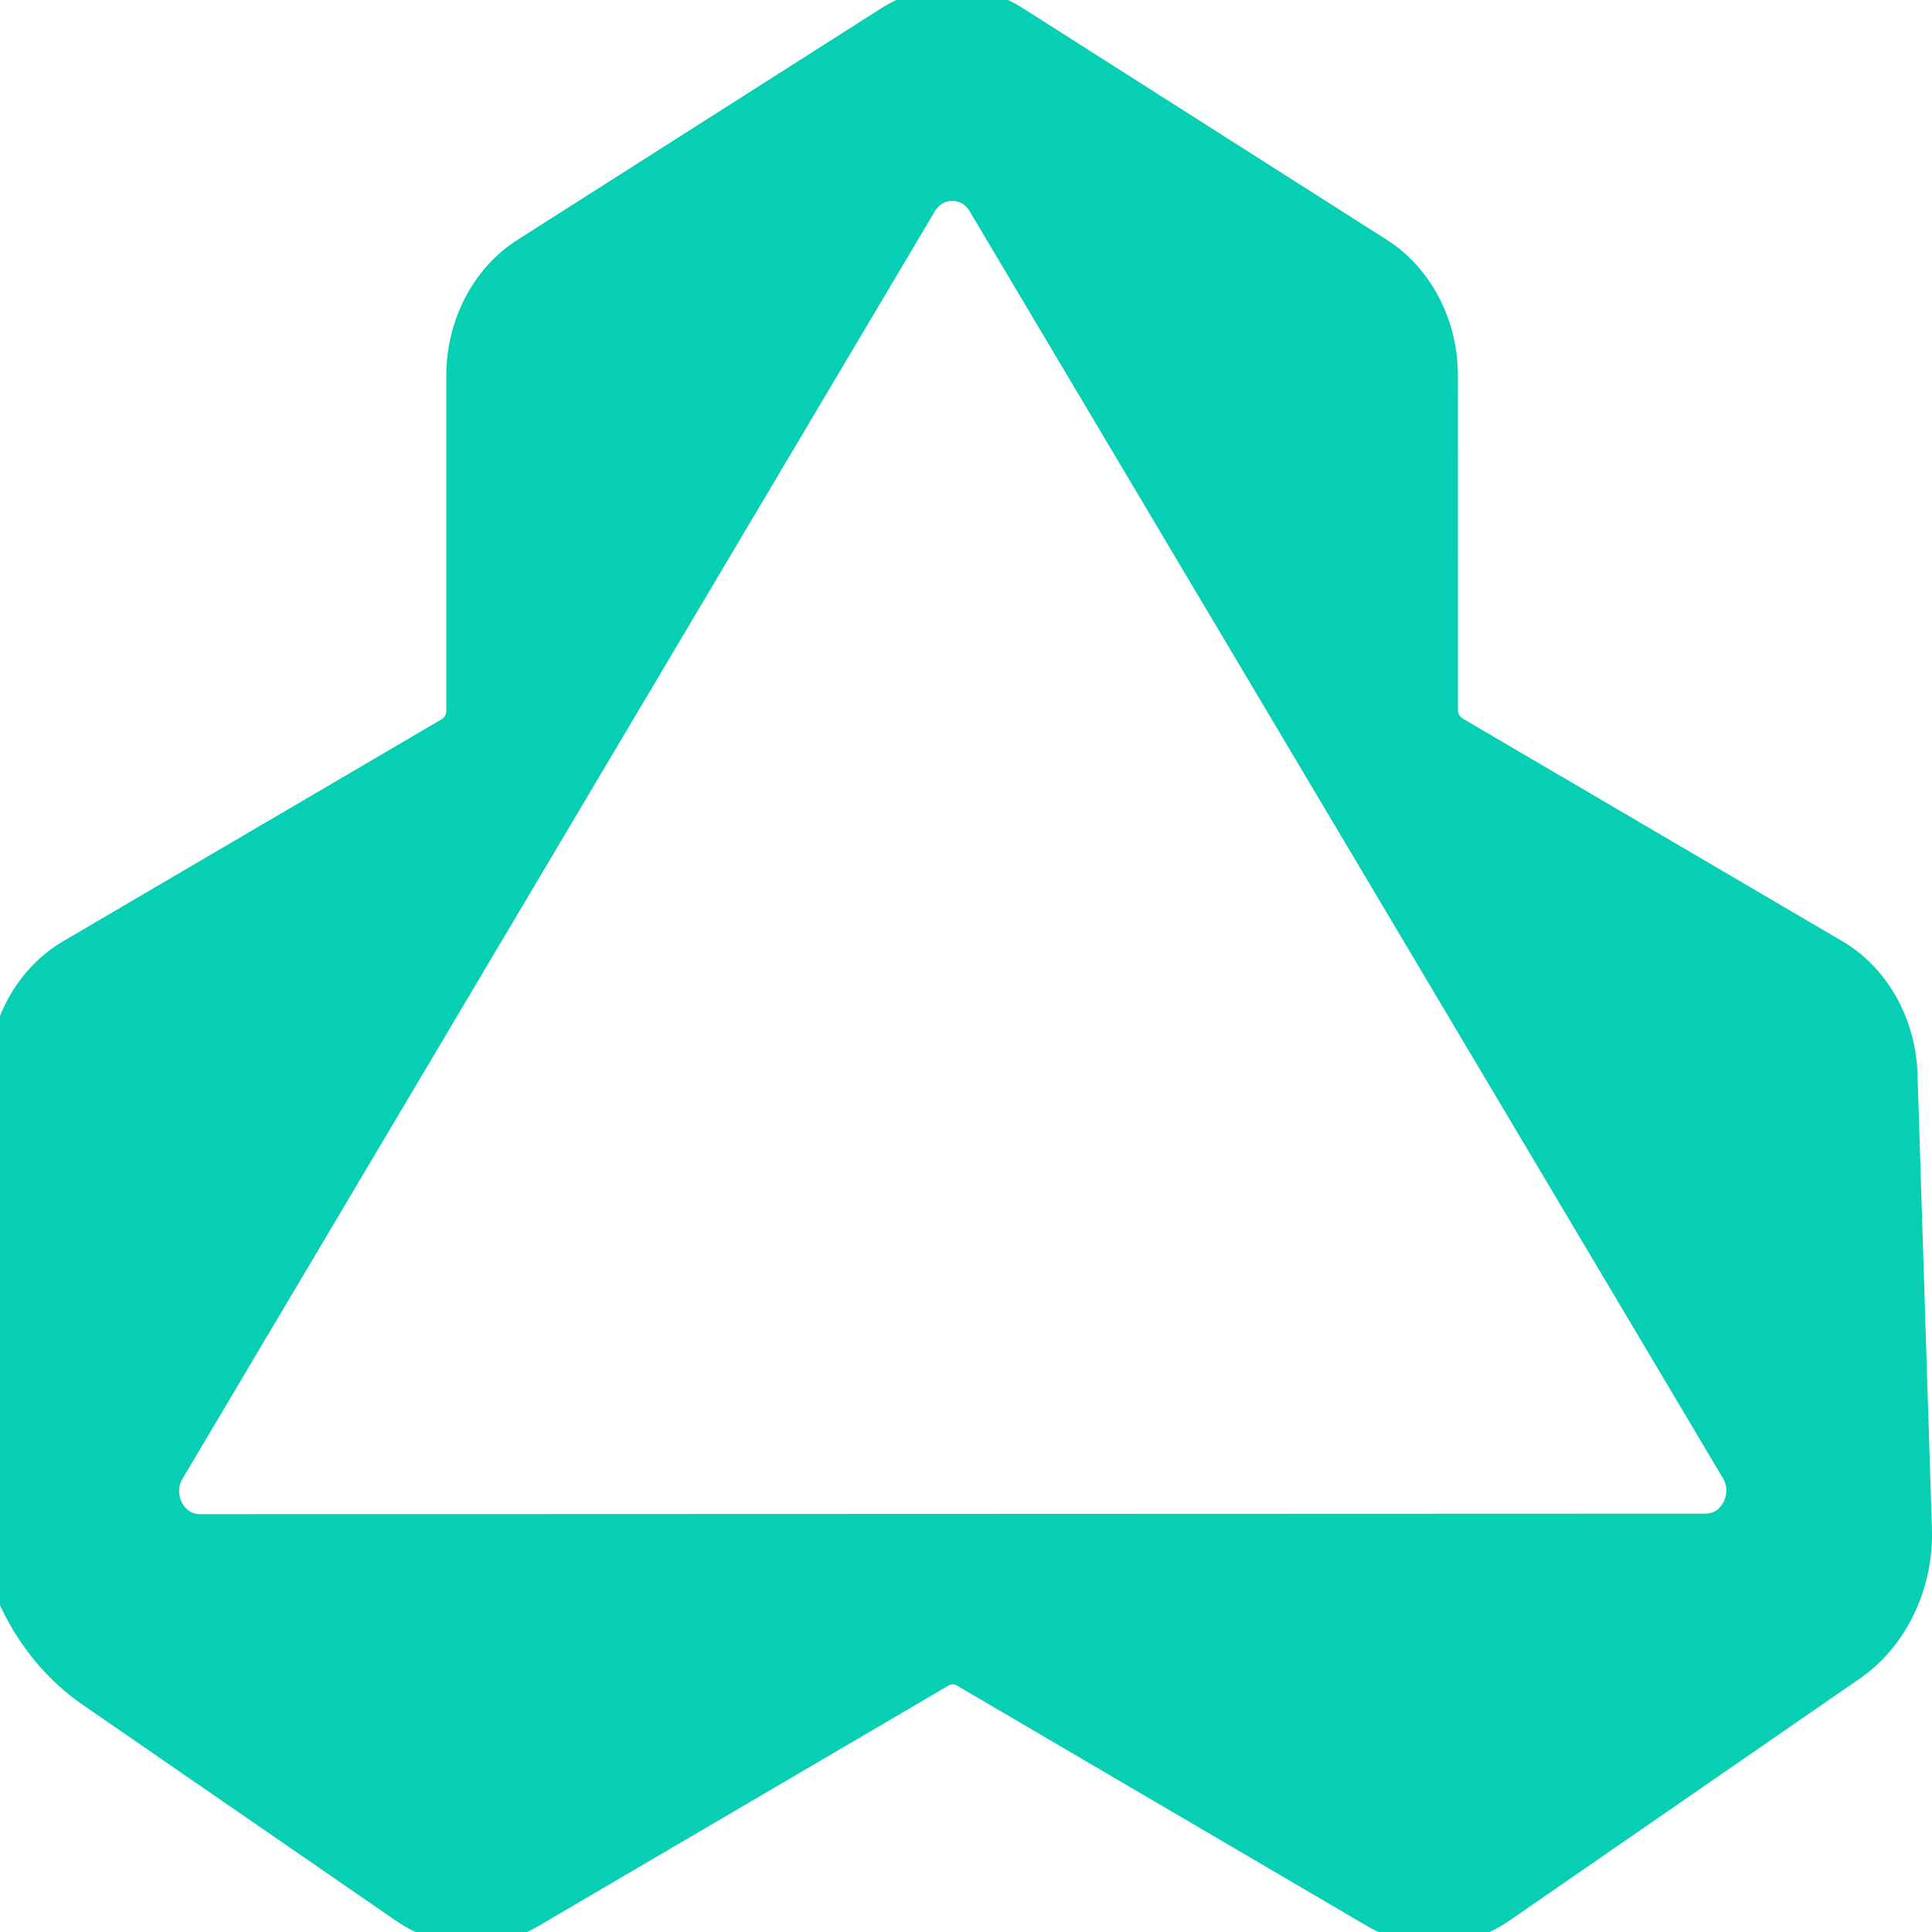 <?xml version="1.0" encoding="UTF-8"?> <svg xmlns="http://www.w3.org/2000/svg" width="48" height="48" viewBox="0 0 48 48" fill="none"><g clip-path="url(#clip0_21_363)"><path d="M42.372 37.606L4.97 37.619C4.701 37.619 4.569 37.432 4.514 37.32C4.46 37.208 4.39 36.983 4.537 36.734L23.225 5.25C23.358 5.025 23.553 4.992 23.658 4.991H23.658C23.763 4.991 23.958 5.025 24.091 5.249L42.804 36.722C42.951 36.969 42.881 37.194 42.827 37.306C42.772 37.418 42.64 37.606 42.371 37.606H42.372ZM47.64 26.68C47.596 25.296 46.88 24.033 45.772 23.384L36.338 17.851C36.267 17.809 36.222 17.728 36.222 17.638L36.221 9.326C36.221 7.942 35.545 6.652 34.458 5.96L25.416 0.206C24.33 -0.485 22.979 -0.485 21.892 0.207L12.852 5.962C11.765 6.655 11.089 7.944 11.089 9.328V17.657C11.089 17.747 11.045 17.828 10.974 17.869L1.565 23.387C0.457 24.036 -0.259 25.299 -0.303 26.684L-0.622 36.808C-0.692 39.043 0.333 41.168 2.052 42.353L9.841 47.723C10.41 48.115 11.059 48.312 11.711 48.312C12.279 48.312 12.848 48.162 13.365 47.859L23.568 41.876C23.632 41.839 23.708 41.838 23.772 41.876L33.974 47.857C35.082 48.507 36.433 48.454 37.498 47.719L46.205 41.704C47.358 40.908 48.044 39.482 47.998 37.982L47.64 26.68Z" fill="#07CFB4"></path></g><defs><clipPath id="clip0_21_363"><rect width="48" height="48" fill="white"></rect></clipPath></defs></svg> 